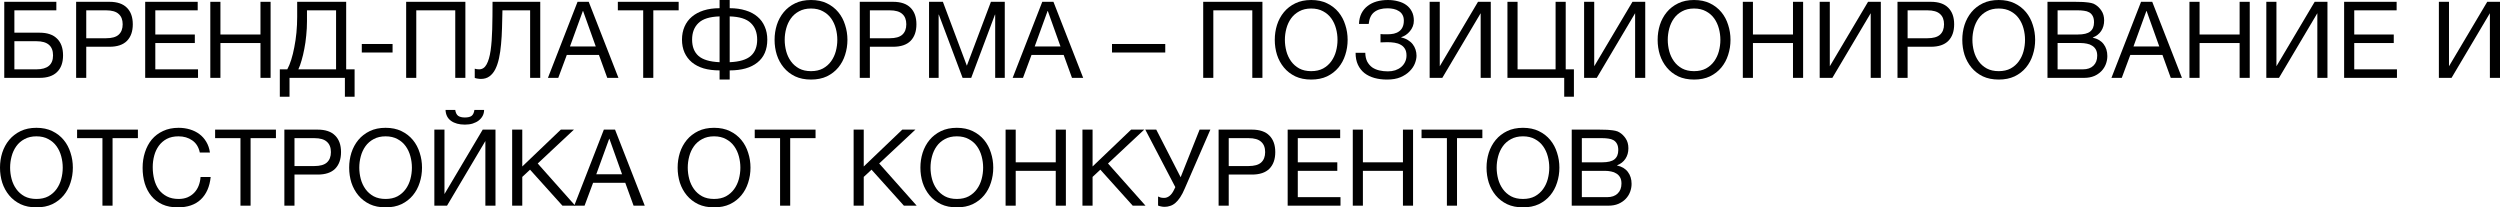 <?xml version="1.0" encoding="UTF-8"?> <svg xmlns="http://www.w3.org/2000/svg" viewBox="0 0 234.723 19.469" fill="none"> <path d="M0.4 0.17H5.29V0.97H1.35V3.07H3.73C4.437 3.07 4.977 3.253 5.35 3.62C5.73 3.987 5.92 4.513 5.92 5.2C5.92 5.88 5.73 6.403 5.35 6.77C4.977 7.13 4.437 7.31 3.73 7.31H0.4V0.17ZM3.42 6.51C4.46 6.51 4.98 6.073 4.98 5.2C4.98 4.313 4.46 3.87 3.42 3.87H1.35V6.51H3.42Z" fill="black"></path> <path d="M7.148 0.17H10.278C11.005 0.17 11.551 0.357 11.918 0.73C12.285 1.097 12.468 1.613 12.468 2.28C12.468 2.947 12.285 3.467 11.918 3.84C11.551 4.207 11.005 4.39 10.278 4.39H8.098V7.31H7.148V0.17ZM9.958 3.59C10.498 3.59 10.891 3.48 11.138 3.26C11.391 3.033 11.518 2.707 11.518 2.28C11.518 1.853 11.391 1.53 11.138 1.31C10.891 1.083 10.498 0.97 9.958 0.97H8.098V3.59H9.958Z" fill="black"></path> <path d="M13.632 0.17H18.562V0.97H14.582V3.24H18.292V4.04H14.582V6.51H18.592V7.31H13.632V0.17Z" fill="black"></path> <path d="M19.746 0.17H20.696V3.24H24.456V0.17H25.406V7.31H24.456V4.04H20.696V7.31H19.746V0.17Z" fill="black"></path> <path d="M26.272 6.51H26.973C27.106 6.27 27.229 5.97 27.343 5.61C27.456 5.25 27.553 4.857 27.633 4.43C27.719 3.997 27.786 3.54 27.833 3.06C27.879 2.573 27.902 2.083 27.902 1.59V0.17H32.502V6.51H33.293V9.08H32.382V7.31H27.183V9.08H26.272V6.51ZM31.553 6.51V0.97H28.822V2C28.822 2.44 28.799 2.883 28.752 3.33C28.712 3.77 28.652 4.19 28.572 4.59C28.499 4.983 28.412 5.347 28.312 5.68C28.219 6.013 28.119 6.29 28.012 6.51H31.553Z" fill="black"></path> <path d="M33.968 4.13H36.858V4.93H33.968V4.13Z" fill="black"></path> <path d="M38.134 0.17H43.694V7.31H42.744V0.97H39.084V7.31H38.134V0.17Z" fill="black"></path> <path d="M45.153 7.41C45.054 7.41 44.947 7.4 44.834 7.38C44.727 7.367 44.64 7.343 44.574 7.31V6.45C44.7 6.49 44.837 6.51 44.984 6.51C45.283 6.51 45.517 6.357 45.683 6.05C45.857 5.737 45.983 5.3 46.064 4.74C46.144 4.18 46.194 3.513 46.214 2.74C46.234 1.96 46.244 1.103 46.244 0.17H50.724V7.31H49.773V0.97H47.174C47.167 1.537 47.154 2.09 47.134 2.63C47.12 3.163 47.09 3.67 47.044 4.15C47.004 4.623 46.94 5.06 46.854 5.46C46.767 5.86 46.65 6.207 46.504 6.5C46.357 6.787 46.174 7.01 45.953 7.17C45.733 7.33 45.467 7.41 45.153 7.41Z" fill="black"></path> <path d="M54.225 0.17H55.275L58.065 7.31H57.015L56.235 5.16H53.215L52.415 7.31H51.445L54.225 0.17ZM55.935 4.36L54.745 1.03H54.725L53.515 4.36H55.935Z" fill="black"></path> <path d="M60.389 0.97H58.009V0.17H63.719V0.97H61.339V7.31H60.389V0.97Z" fill="black"></path> <path d="M67.561 6.61C67.001 6.61 66.501 6.547 66.061 6.42C65.628 6.287 65.261 6.097 64.961 5.85C64.661 5.597 64.431 5.293 64.271 4.94C64.111 4.58 64.031 4.173 64.031 3.72C64.031 3.273 64.111 2.867 64.271 2.5C64.431 2.133 64.661 1.823 64.961 1.57C65.261 1.317 65.628 1.12 66.061 0.98C66.501 0.84 67.001 0.77 67.561 0.77V0H68.511V0.77C69.071 0.77 69.571 0.84 70.011 0.98C70.451 1.113 70.821 1.31 71.121 1.57C71.421 1.823 71.648 2.133 71.801 2.5C71.961 2.86 72.041 3.267 72.041 3.72C72.041 4.66 71.731 5.377 71.111 5.87C70.498 6.363 69.631 6.61 68.511 6.61V7.47H67.561V6.61ZM67.561 1.54C66.641 1.567 65.981 1.773 65.581 2.16C65.181 2.54 64.981 3.06 64.981 3.72C64.981 4.387 65.181 4.897 65.581 5.25C65.981 5.603 66.641 5.8 67.561 5.84V1.54ZM68.511 5.84C69.431 5.8 70.091 5.603 70.491 5.25C70.891 4.897 71.091 4.387 71.091 3.72C71.091 3.06 70.891 2.54 70.491 2.16C70.091 1.773 69.431 1.567 68.511 1.54V5.84Z" fill="black"></path> <path d="M76.145 7.47C75.578 7.47 75.081 7.37 74.655 7.17C74.228 6.963 73.871 6.687 73.585 6.34C73.298 5.993 73.081 5.597 72.935 5.15C72.795 4.703 72.725 4.233 72.725 3.74C72.725 3.253 72.795 2.787 72.935 2.34C73.081 1.887 73.298 1.487 73.585 1.14C73.871 0.793 74.228 0.517 74.655 0.31C75.081 0.103 75.578 0 76.145 0C76.711 0 77.208 0.103 77.635 0.31C78.061 0.517 78.418 0.793 78.705 1.14C78.991 1.487 79.205 1.887 79.345 2.34C79.491 2.787 79.565 3.253 79.565 3.74C79.565 4.233 79.491 4.703 79.345 5.15C79.205 5.597 78.991 5.993 78.705 6.34C78.418 6.687 78.061 6.963 77.635 7.17C77.208 7.37 76.711 7.47 76.145 7.47ZM76.145 6.68C76.578 6.68 76.951 6.597 77.264 6.43C77.578 6.257 77.835 6.03 78.035 5.75C78.235 5.47 78.381 5.157 78.475 4.81C78.568 4.457 78.615 4.1 78.615 3.74C78.615 3.38 78.568 3.027 78.475 2.68C78.381 2.327 78.235 2.01 78.035 1.73C77.835 1.45 77.578 1.227 77.264 1.06C76.951 0.887 76.578 0.8 76.145 0.8C75.711 0.8 75.338 0.887 75.025 1.06C74.711 1.227 74.455 1.45 74.255 1.73C74.055 2.01 73.908 2.327 73.815 2.68C73.721 3.027 73.675 3.38 73.675 3.74C73.675 4.1 73.721 4.457 73.815 4.81C73.908 5.157 74.055 5.47 74.255 5.75C74.455 6.03 74.711 6.257 75.025 6.43C75.338 6.597 75.711 6.68 76.145 6.68Z" fill="black"></path> <path d="M80.722 0.17H83.852C84.579 0.17 85.126 0.357 85.492 0.73C85.859 1.097 86.042 1.613 86.042 2.28C86.042 2.947 85.859 3.467 85.492 3.84C85.126 4.207 84.579 4.39 83.852 4.39H81.672V7.31H80.722V0.17ZM83.532 3.59C84.072 3.59 84.466 3.48 84.712 3.26C84.966 3.033 85.092 2.707 85.092 2.28C85.092 1.853 84.966 1.53 84.712 1.31C84.466 1.083 84.072 0.97 83.532 0.97H81.672V3.59H83.532Z" fill="black"></path> <path d="M87.227 0.17H88.527L90.777 6.17L93.037 0.17H94.337V7.31H93.437V1.37H93.417L91.187 7.31H90.377L88.147 1.37H88.127V7.31H87.227V0.17Z" fill="black"></path> <path d="M97.858 0.17H98.907L101.698 7.31H100.648L99.868 5.16H96.847L96.048 7.31H95.078L97.858 0.17ZM99.568 4.36L98.378 1.03H98.358L97.148 4.36H99.568Z" fill="black"></path> <path d="M104.405 4.13H109.405V4.93H104.405V4.13Z" fill="black"></path> <path d="M112.968 0.17H118.528V7.31H117.578V0.97H113.918V7.31H112.968V0.17Z" fill="black"></path> <path d="M123.107 7.47C122.541 7.47 122.044 7.37 121.618 7.17C121.191 6.963 120.834 6.687 120.547 6.34C120.261 5.993 120.044 5.597 119.898 5.15C119.758 4.703 119.688 4.233 119.688 3.74C119.688 3.253 119.758 2.787 119.898 2.34C120.044 1.887 120.261 1.487 120.547 1.14C120.834 0.793 121.191 0.517 121.618 0.31C122.044 0.103 122.541 0 123.107 0C123.674 0 124.171 0.103 124.597 0.31C125.024 0.517 125.381 0.793 125.668 1.14C125.954 1.487 126.168 1.887 126.308 2.34C126.454 2.787 126.528 3.253 126.528 3.74C126.528 4.233 126.454 4.703 126.308 5.15C126.168 5.597 125.954 5.993 125.668 6.34C125.381 6.687 125.024 6.963 124.597 7.17C124.171 7.37 123.674 7.47 123.107 7.47ZM123.107 6.68C123.541 6.68 123.914 6.597 124.228 6.43C124.541 6.257 124.797 6.03 124.997 5.75C125.197 5.47 125.344 5.157 125.437 4.81C125.531 4.457 125.578 4.1 125.578 3.74C125.578 3.38 125.531 3.027 125.437 2.68C125.344 2.327 125.197 2.01 124.997 1.73C124.797 1.45 124.541 1.227 124.228 1.06C123.914 0.887 123.541 0.8 123.107 0.8C122.674 0.8 122.301 0.887 121.988 1.06C121.674 1.227 121.418 1.45 121.217 1.73C121.017 2.01 120.871 2.327 120.777 2.68C120.684 3.027 120.637 3.38 120.637 3.74C120.637 4.1 120.684 4.457 120.777 4.81C120.871 5.157 121.017 5.47 121.217 5.75C121.418 6.03 121.674 6.257 121.988 6.43C122.301 6.597 122.674 6.68 123.107 6.68Z" fill="black"></path> <path d="M130.225 7.47C129.798 7.47 129.405 7.42 129.045 7.32C128.685 7.22 128.372 7.067 128.105 6.86C127.845 6.653 127.642 6.393 127.495 6.08C127.348 5.767 127.275 5.393 127.275 4.96H128.185C128.192 5.28 128.252 5.553 128.365 5.78C128.485 6 128.639 6.18 128.825 6.32C129.018 6.453 129.242 6.55 129.495 6.61C129.748 6.67 130.019 6.7 130.305 6.7C130.552 6.7 130.782 6.667 130.995 6.6C131.208 6.527 131.392 6.427 131.545 6.3C131.705 6.167 131.828 6.01 131.915 5.83C132.009 5.643 132.055 5.437 132.055 5.21C132.055 4.95 132.005 4.74 131.905 4.58C131.805 4.413 131.672 4.287 131.505 4.2C131.345 4.107 131.155 4.043 130.935 4.01C130.722 3.977 130.495 3.96 130.255 3.96C130.155 3.96 130.042 3.963 129.915 3.97C129.788 3.97 129.688 3.973 129.615 3.98V3.2C129.695 3.213 129.802 3.22 129.935 3.22C130.069 3.22 130.175 3.22 130.255 3.22C130.482 3.22 130.689 3.2 130.875 3.16C131.068 3.113 131.232 3.04 131.365 2.94C131.505 2.84 131.612 2.71 131.685 2.55C131.765 2.383 131.805 2.18 131.805 1.94C131.805 1.72 131.762 1.537 131.675 1.39C131.595 1.243 131.482 1.127 131.335 1.04C131.195 0.947 131.032 0.88 130.845 0.84C130.665 0.8 130.475 0.78 130.275 0.78C129.748 0.78 129.335 0.897 129.035 1.13C128.735 1.357 128.559 1.73 128.505 2.25H127.595C127.608 1.87 127.685 1.54 127.825 1.26C127.972 0.973 128.165 0.74 128.405 0.56C128.645 0.373 128.925 0.233 129.245 0.14C129.572 0.047 129.925 0 130.305 0C130.645 0 130.962 0.04 131.255 0.12C131.555 0.193 131.815 0.31 132.035 0.47C132.255 0.63 132.429 0.833 132.555 1.08C132.682 1.32 132.745 1.607 132.745 1.94C132.745 2.133 132.712 2.313 132.645 2.48C132.579 2.647 132.489 2.797 132.375 2.93C132.269 3.063 132.142 3.18 131.995 3.28C131.855 3.373 131.712 3.443 131.565 3.49V3.52C131.798 3.567 132.005 3.647 132.185 3.76C132.365 3.867 132.515 3.997 132.635 4.15C132.755 4.303 132.845 4.473 132.905 4.66C132.965 4.847 132.995 5.037 132.995 5.23C132.995 5.45 132.945 5.69 132.845 5.95C132.745 6.21 132.582 6.453 132.355 6.68C132.135 6.907 131.848 7.097 131.495 7.25C131.148 7.397 130.725 7.47 130.225 7.47Z" fill="black"></path> <path d="M134.228 0.17H135.178V6.22L138.768 0.17H139.968V7.31H139.018V1.24L135.418 7.31H134.228V0.17Z" fill="black"></path> <path d="M146.863 7.31H141.533V0.17H142.483V6.51H146.053V0.17H147.003V6.51H147.773V9.08H146.863V7.31Z" fill="black"></path> <path d="M148.73 0.17H149.68V6.22L153.27 0.17H154.47V7.31H153.52V1.24L149.92 7.31H148.73V0.17Z" fill="black"></path> <path d="M159.055 7.47C158.488 7.47 157.991 7.37 157.565 7.17C157.138 6.963 156.781 6.687 156.495 6.34C156.208 5.993 155.991 5.597 155.845 5.15C155.705 4.703 155.635 4.233 155.635 3.74C155.635 3.253 155.705 2.787 155.845 2.34C155.991 1.887 156.208 1.487 156.495 1.14C156.781 0.793 157.138 0.517 157.565 0.31C157.991 0.103 158.488 0 159.055 0C159.621 0 160.118 0.103 160.545 0.31C160.971 0.517 161.328 0.793 161.615 1.14C161.901 1.487 162.115 1.887 162.255 2.34C162.401 2.787 162.475 3.253 162.475 3.74C162.475 4.233 162.401 4.703 162.255 5.15C162.115 5.597 161.901 5.993 161.615 6.34C161.328 6.687 160.971 6.963 160.545 7.17C160.118 7.37 159.621 7.47 159.055 7.47ZM159.055 6.68C159.488 6.68 159.861 6.597 160.175 6.43C160.488 6.257 160.745 6.03 160.945 5.75C161.145 5.47 161.291 5.157 161.385 4.81C161.478 4.457 161.525 4.1 161.525 3.74C161.525 3.38 161.478 3.027 161.385 2.68C161.291 2.327 161.145 2.01 160.945 1.73C160.745 1.45 160.488 1.227 160.175 1.06C159.861 0.887 159.488 0.8 159.055 0.8C158.622 0.8 158.248 0.887 157.935 1.06C157.621 1.227 157.365 1.45 157.165 1.73C156.965 2.01 156.818 2.327 156.725 2.68C156.632 3.027 156.585 3.38 156.585 3.74C156.585 4.1 156.632 4.457 156.725 4.81C156.818 5.157 156.965 5.47 157.165 5.75C157.365 6.03 157.621 6.257 157.935 6.43C158.248 6.597 158.622 6.68 159.055 6.68Z" fill="black"></path> <path d="M163.632 0.17H164.582V3.24H168.342V0.17H169.293V7.31H168.342V4.04H164.582V7.31H163.632V0.17Z" fill="black"></path> <path d="M170.849 0.17H171.799V6.22L175.389 0.17H176.589V7.31H175.639V1.24L172.039 7.31H170.849V0.17Z" fill="black"></path> <path d="M178.154 0.17H181.284C182.011 0.17 182.557 0.357 182.924 0.73C183.291 1.097 183.474 1.613 183.474 2.28C183.474 2.947 183.291 3.467 182.924 3.84C182.557 4.207 182.011 4.39 181.284 4.39H179.104V7.31H178.154V0.17ZM180.964 3.59C181.504 3.59 181.897 3.48 182.144 3.26C182.397 3.033 182.524 2.707 182.524 2.28C182.524 1.853 182.397 1.53 182.144 1.31C181.897 1.083 181.504 0.97 180.964 0.97H179.104V3.59H180.964Z" fill="black"></path> <path d="M187.658 7.47C187.092 7.47 186.595 7.37 186.168 7.17C185.742 6.963 185.385 6.687 185.098 6.34C184.812 5.993 184.595 5.597 184.448 5.15C184.308 4.703 184.238 4.233 184.238 3.74C184.238 3.253 184.308 2.787 184.448 2.34C184.595 1.887 184.812 1.487 185.098 1.14C185.385 0.793 185.742 0.517 186.168 0.31C186.595 0.103 187.092 0 187.658 0C188.225 0 188.722 0.103 189.148 0.31C189.575 0.517 189.932 0.793 190.218 1.14C190.505 1.487 190.718 1.887 190.858 2.34C191.005 2.787 191.078 3.253 191.078 3.74C191.078 4.233 191.005 4.703 190.858 5.15C190.718 5.597 190.505 5.993 190.218 6.34C189.932 6.687 189.575 6.963 189.148 7.17C188.722 7.37 188.225 7.47 187.658 7.47ZM187.658 6.68C188.092 6.68 188.465 6.597 188.778 6.43C189.092 6.257 189.348 6.03 189.548 5.75C189.748 5.47 189.895 5.157 189.988 4.81C190.082 4.457 190.128 4.1 190.128 3.74C190.128 3.38 190.082 3.027 189.988 2.68C189.895 2.327 189.748 2.01 189.548 1.73C189.348 1.45 189.092 1.227 188.778 1.06C188.465 0.887 188.092 0.8 187.658 0.8C187.225 0.8 186.852 0.887 186.538 1.06C186.225 1.227 185.968 1.45 185.768 1.73C185.568 2.01 185.422 2.327 185.328 2.68C185.235 3.027 185.188 3.38 185.188 3.74C185.188 4.1 185.235 4.457 185.328 4.81C185.422 5.157 185.568 5.47 185.768 5.75C185.968 6.03 186.225 6.257 186.538 6.43C186.852 6.597 187.225 6.68 187.658 6.68Z" fill="black"></path> <path d="M192.236 0.17H194.826C194.979 0.17 195.143 0.173 195.316 0.18C195.496 0.18 195.673 0.19 195.846 0.21C196.019 0.223 196.183 0.247 196.336 0.28C196.489 0.313 196.616 0.363 196.716 0.43C196.949 0.57 197.146 0.763 197.306 1.01C197.472 1.257 197.556 1.56 197.556 1.92C197.556 2.3 197.462 2.63 197.276 2.91C197.096 3.183 196.836 3.387 196.496 3.52V3.54C196.936 3.633 197.273 3.833 197.506 4.14C197.739 4.447 197.856 4.82 197.856 5.26C197.856 5.52 197.809 5.773 197.716 6.02C197.623 6.267 197.482 6.487 197.296 6.68C197.116 6.867 196.889 7.02 196.616 7.14C196.349 7.253 196.039 7.31 195.686 7.31H192.236V0.17ZM195.566 6.51C195.986 6.51 196.313 6.397 196.546 6.17C196.786 5.943 196.906 5.63 196.906 5.23C196.906 4.997 196.863 4.803 196.776 4.65C196.689 4.497 196.573 4.377 196.426 4.29C196.286 4.197 196.123 4.133 195.936 4.1C195.749 4.06 195.556 4.04 195.356 4.04H193.186V6.51H195.566ZM195.086 3.24C195.626 3.24 196.013 3.147 196.246 2.96C196.486 2.767 196.606 2.48 196.606 2.1C196.606 1.853 196.566 1.657 196.486 1.51C196.406 1.357 196.296 1.24 196.156 1.16C196.016 1.08 195.853 1.03 195.666 1.01C195.486 0.983 195.292 0.97 195.086 0.97H193.186V3.24H195.086Z" fill="black"></path> <path d="M201.022 0.17H202.072L204.862 7.31H203.812L203.032 5.16H200.012L199.212 7.31H198.242L201.022 0.17ZM202.732 4.36L201.542 1.03H201.522L200.312 4.36H202.732Z" fill="black"></path> <path d="M205.566 0.17H206.516V3.24H210.276V0.17H211.226V7.31H210.276V4.04H206.516V7.31H205.566V0.17Z" fill="black"></path> <path d="M212.783 0.17H213.733V6.22L217.323 0.17H218.523V7.31H217.573V1.24L213.973 7.31H212.783V0.17Z" fill="black"></path> <path d="M220.088 0.17H225.018V0.97H221.038V3.24H224.748V4.04H221.038V6.51H225.048V7.31H220.088V0.17Z" fill="black"></path> <path d="M228.984 0.17H229.934V6.22L233.524 0.17H234.724V7.31H233.774V1.24L230.174 7.31H228.984V0.17Z" fill="black"></path> <path d="M3.42 19.47C2.853 19.47 2.357 19.37 1.93 19.17C1.503 18.963 1.147 18.687 0.86 18.34C0.573 17.993 0.357 17.597 0.21 17.15C0.07 16.703 0 16.233 0 15.74C0 15.253 0.07 14.787 0.21 14.34C0.357 13.887 0.573 13.487 0.86 13.14C1.147 12.793 1.503 12.517 1.93 12.31C2.357 12.103 2.853 12 3.42 12C3.987 12 4.483 12.103 4.91 12.31C5.337 12.517 5.693 12.793 5.98 13.14C6.267 13.487 6.48 13.887 6.62 14.34C6.767 14.787 6.84 15.253 6.84 15.74C6.84 16.233 6.767 16.703 6.62 17.15C6.48 17.597 6.267 17.993 5.98 18.34C5.693 18.687 5.337 18.963 4.91 19.17C4.483 19.37 3.987 19.47 3.42 19.47ZM3.42 18.68C3.853 18.68 4.227 18.597 4.54 18.43C4.853 18.257 5.11 18.03 5.31 17.75C5.51 17.47 5.657 17.157 5.75 16.81C5.843 16.457 5.89 16.1 5.89 15.74C5.89 15.38 5.843 15.027 5.75 14.68C5.657 14.327 5.51 14.01 5.31 13.73C5.11 13.45 4.853 13.227 4.54 13.06C4.227 12.887 3.853 12.8 3.42 12.8C2.987 12.8 2.613 12.887 2.3 13.06C1.987 13.227 1.73 13.45 1.53 13.73C1.33 14.01 1.183 14.327 1.09 14.68C0.997 15.027 0.95 15.38 0.95 15.74C0.95 16.1 0.997 16.457 1.09 16.81C1.183 17.157 1.33 17.47 1.53 17.75C1.73 18.03 1.987 18.257 2.3 18.43C2.613 18.597 2.987 18.68 3.42 18.68Z" fill="black"></path> <path d="M9.618 12.97H7.238V12.17H12.948V12.97H10.568V19.31H9.618V12.97Z" fill="black"></path> <path d="M16.69 19.47C16.137 19.47 15.653 19.377 15.24 19.19C14.827 18.997 14.483 18.733 14.21 18.4C13.937 18.067 13.73 17.673 13.59 17.22C13.457 16.767 13.39 16.28 13.39 15.76C13.39 15.24 13.463 14.753 13.61 14.3C13.757 13.84 13.97 13.44 14.25 13.1C14.537 12.76 14.89 12.493 15.31 12.3C15.73 12.1 16.217 12 16.77 12C17.143 12 17.497 12.05 17.83 12.15C18.163 12.25 18.46 12.397 18.72 12.59C18.98 12.783 19.197 13.027 19.37 13.32C19.543 13.607 19.657 13.94 19.71 14.32H18.76C18.653 13.813 18.417 13.433 18.05 13.18C17.69 12.927 17.26 12.8 16.76 12.8C16.333 12.8 15.967 12.88 15.66 13.04C15.36 13.2 15.11 13.417 14.91 13.69C14.717 13.957 14.573 14.263 14.48 14.61C14.386 14.957 14.34 15.317 14.34 15.69C14.34 16.097 14.386 16.483 14.48 16.85C14.573 17.21 14.717 17.527 14.91 17.8C15.11 18.067 15.363 18.28 15.67 18.44C15.977 18.6 16.343 18.68 16.77 18.68C17.077 18.68 17.353 18.63 17.6 18.53C17.847 18.423 18.057 18.28 18.23 18.1C18.41 17.913 18.55 17.693 18.65 17.44C18.75 17.187 18.81 16.913 18.83 16.62H19.78C19.687 17.527 19.377 18.23 18.85 18.73C18.33 19.223 17.61 19.47 16.69 19.47Z" fill="black"></path> <path d="M22.577 12.97H20.197V12.17H25.907V12.97H23.527V19.31H22.577V12.97Z" fill="black"></path> <path d="M26.699 12.17H29.829C30.555 12.17 31.102 12.357 31.469 12.73C31.836 13.097 32.019 13.613 32.019 14.28C32.019 14.947 31.836 15.467 31.469 15.84C31.102 16.207 30.555 16.39 29.829 16.39H27.649V19.31H26.699V12.17ZM29.509 15.59C30.049 15.59 30.442 15.48 30.689 15.26C30.942 15.033 31.069 14.707 31.069 14.28C31.069 13.853 30.942 13.53 30.689 13.31C30.442 13.083 30.049 12.97 29.509 12.97H27.649V15.59H29.509Z" fill="black"></path> <path d="M36.203 19.47C35.637 19.47 35.14 19.37 34.713 19.17C34.287 18.963 33.93 18.687 33.643 18.34C33.357 17.993 33.14 17.597 32.993 17.15C32.853 16.703 32.783 16.233 32.783 15.74C32.783 15.253 32.853 14.787 32.993 14.34C33.14 13.887 33.357 13.487 33.643 13.14C33.93 12.793 34.287 12.517 34.713 12.31C35.14 12.103 35.637 12 36.203 12C36.77 12 37.267 12.103 37.693 12.31C38.12 12.517 38.477 12.793 38.763 13.14C39.05 13.487 39.263 13.887 39.403 14.34C39.55 14.787 39.623 15.253 39.623 15.74C39.623 16.233 39.55 16.703 39.403 17.15C39.263 17.597 39.05 17.993 38.763 18.34C38.477 18.687 38.12 18.963 37.693 19.17C37.267 19.37 36.77 19.47 36.203 19.47ZM36.203 18.68C36.636 18.68 37.01 18.597 37.323 18.43C37.637 18.257 37.893 18.03 38.093 17.75C38.293 17.47 38.44 17.157 38.533 16.81C38.627 16.457 38.673 16.1 38.673 15.74C38.673 15.38 38.627 15.027 38.533 14.68C38.44 14.327 38.293 14.01 38.093 13.73C37.893 13.45 37.637 13.227 37.323 13.06C37.01 12.887 36.636 12.8 36.203 12.8C35.77 12.8 35.397 12.887 35.083 13.06C34.77 13.227 34.513 13.45 34.313 13.73C34.113 14.01 33.967 14.327 33.873 14.68C33.78 15.027 33.733 15.38 33.733 15.74C33.733 16.1 33.78 16.457 33.873 16.81C33.967 17.157 34.113 17.47 34.313 17.75C34.513 18.03 34.77 18.257 35.083 18.43C35.397 18.597 35.77 18.68 36.203 18.68Z" fill="black"></path> <path d="M40.781 12.17H41.731V18.22L45.321 12.17H46.521V19.31H45.571V13.24L41.971 19.31H40.781V12.17ZM43.651 11.7C43.111 11.7 42.678 11.583 42.351 11.35C42.024 11.117 41.851 10.773 41.831 10.32H42.741C42.781 10.587 42.874 10.773 43.021 10.88C43.174 10.98 43.381 11.03 43.641 11.03C43.941 11.03 44.158 10.977 44.291 10.87C44.424 10.757 44.508 10.573 44.541 10.32H45.451C45.451 10.52 45.407 10.703 45.321 10.87C45.234 11.037 45.111 11.183 44.951 11.31C44.798 11.43 44.608 11.527 44.381 11.6C44.161 11.667 43.918 11.7 43.651 11.7Z" fill="black"></path> <path d="M48.086 12.17H49.036V15.63L52.656 12.17H53.885L50.486 15.35L54.005 19.31H52.806L49.765 15.93L49.036 16.61V19.31H48.086V12.17Z" fill="black"></path> <path d="M56.695 12.17H57.746L60.535 19.31H59.486L58.705 17.16H55.686L54.885 19.31H53.915L56.695 12.17ZM58.405 16.36L57.216 13.03H57.196L55.985 16.36H58.405Z" fill="black"></path> <path d="M67.043 19.47C66.476 19.47 65.98 19.37 65.553 19.17C65.126 18.963 64.77 18.687 64.483 18.34C64.196 17.993 63.98 17.597 63.833 17.15C63.693 16.703 63.623 16.233 63.623 15.74C63.623 15.253 63.693 14.787 63.833 14.34C63.98 13.887 64.196 13.487 64.483 13.14C64.77 12.793 65.126 12.517 65.553 12.31C65.98 12.103 66.476 12 67.043 12C67.61 12 68.106 12.103 68.533 12.31C68.96 12.517 69.316 12.793 69.603 13.14C69.89 13.487 70.103 13.887 70.243 14.34C70.39 14.787 70.463 15.253 70.463 15.74C70.463 16.233 70.39 16.703 70.243 17.15C70.103 17.597 69.89 17.993 69.603 18.34C69.316 18.687 68.96 18.963 68.533 19.17C68.106 19.37 67.61 19.47 67.043 19.47ZM67.043 18.68C67.476 18.68 67.85 18.597 68.163 18.43C68.476 18.257 68.733 18.03 68.933 17.75C69.133 17.47 69.28 17.157 69.373 16.81C69.466 16.457 69.513 16.1 69.513 15.74C69.513 15.38 69.466 15.027 69.373 14.68C69.28 14.327 69.133 14.01 68.933 13.73C68.733 13.45 68.476 13.227 68.163 13.06C67.85 12.887 67.476 12.8 67.043 12.8C66.61 12.8 66.236 12.887 65.923 13.06C65.61 13.227 65.353 13.45 65.153 13.73C64.953 14.01 64.806 14.327 64.713 14.68C64.62 15.027 64.573 15.38 64.573 15.74C64.573 16.1 64.62 16.457 64.713 16.81C64.806 17.157 64.953 17.47 65.153 17.75C65.353 18.03 65.61 18.257 65.923 18.43C66.236 18.597 66.61 18.68 67.043 18.68Z" fill="black"></path> <path d="M73.241 12.97H70.861V12.17H76.571V12.97H74.191V19.31H73.241V12.97Z" fill="black"></path> <path d="M80.146 12.17H81.096V15.63L84.716 12.17H85.946L82.546 15.35L86.066 19.31H84.866L81.826 15.93L81.096 16.61V19.31H80.146V12.17Z" fill="black"></path> <path d="M89.836 19.47C89.269 19.47 88.773 19.37 88.346 19.17C87.919 18.963 87.563 18.687 87.276 18.34C86.989 17.993 86.773 17.597 86.626 17.15C86.486 16.703 86.416 16.233 86.416 15.74C86.416 15.253 86.486 14.787 86.626 14.34C86.773 13.887 86.989 13.487 87.276 13.14C87.563 12.793 87.919 12.517 88.346 12.31C88.773 12.103 89.269 12 89.836 12C90.403 12 90.899 12.103 91.326 12.31C91.753 12.517 92.109 12.793 92.396 13.14C92.683 13.487 92.896 13.887 93.036 14.34C93.183 14.787 93.256 15.253 93.256 15.74C93.256 16.233 93.183 16.703 93.036 17.15C92.896 17.597 92.683 17.993 92.396 18.34C92.109 18.687 91.753 18.963 91.326 19.17C90.899 19.37 90.403 19.47 89.836 19.47ZM89.836 18.68C90.269 18.68 90.643 18.597 90.956 18.43C91.269 18.257 91.526 18.03 91.726 17.75C91.926 17.47 92.073 17.157 92.166 16.81C92.259 16.457 92.306 16.1 92.306 15.74C92.306 15.38 92.259 15.027 92.166 14.68C92.073 14.327 91.926 14.01 91.726 13.73C91.526 13.45 91.269 13.227 90.956 13.06C90.643 12.887 90.269 12.8 89.836 12.8C89.403 12.8 89.029 12.887 88.716 13.06C88.403 13.227 88.146 13.45 87.946 13.73C87.746 14.01 87.599 14.327 87.506 14.68C87.413 15.027 87.366 15.38 87.366 15.74C87.366 16.1 87.413 16.457 87.506 16.81C87.599 17.157 87.746 17.47 87.946 17.75C88.146 18.03 88.403 18.257 88.716 18.43C89.029 18.597 89.403 18.68 89.836 18.68Z" fill="black"></path> <path d="M94.414 12.17H95.364V15.24H99.124V12.17H100.074V19.31H99.124V16.04H95.364V19.31H94.414V12.17Z" fill="black"></path> <path d="M101.63 12.17H102.581V15.63L106.2 12.17H107.43L104.03 15.35L107.55 19.31H106.35L103.31 15.93L102.581 16.61V19.31H101.63V12.17Z" fill="black"></path> <path d="M109.341 19.42C109.227 19.42 109.114 19.407 109 19.38C108.894 19.36 108.804 19.333 108.73 19.3V18.45C108.817 18.49 108.904 18.523 108.99 18.55C109.084 18.57 109.187 18.58 109.3 18.58C109.48 18.58 109.65 18.517 109.81 18.39C109.97 18.263 110.11 18.073 110.23 17.82L110.35 17.57L107.53 12.17H108.56L110.85 16.64L112.63 12.17H113.641L111.24 17.69C111.1 18.023 110.957 18.3 110.81 18.52C110.664 18.74 110.514 18.917 110.36 19.05C110.207 19.183 110.044 19.277 109.87 19.33C109.704 19.39 109.527 19.42 109.341 19.42Z" fill="black"></path> <path d="M114.414 12.17H117.544C118.27 12.17 118.817 12.357 119.184 12.73C119.55 13.097 119.734 13.613 119.734 14.28C119.734 14.947 119.55 15.467 119.184 15.84C118.817 16.207 118.27 16.39 117.544 16.39H115.364V19.31H114.414V12.17ZM117.224 15.59C117.764 15.59 118.157 15.48 118.404 15.26C118.657 15.033 118.784 14.707 118.784 14.28C118.784 13.853 118.657 13.53 118.404 13.31C118.157 13.083 117.764 12.97 117.224 12.97H115.364V15.59H117.224Z" fill="black"></path> <path d="M120.898 12.17H125.828V12.97H121.848V15.24H125.558V16.04H121.848V18.51H125.858V19.31H120.898V12.17Z" fill="black"></path> <path d="M127.011 12.17H127.961V15.24H131.721V12.17H132.671V19.31H131.721V16.04H127.961V19.31H127.011V12.17Z" fill="black"></path> <path d="M135.848 12.97H133.468V12.17H139.178V12.97H136.798V19.31H135.848V12.97Z" fill="black"></path> <path d="M142.99 19.47C142.424 19.47 141.927 19.37 141.5 19.17C141.074 18.963 140.717 18.687 140.43 18.34C140.144 17.993 139.927 17.597 139.78 17.15C139.64 16.703 139.57 16.233 139.57 15.74C139.57 15.253 139.64 14.787 139.78 14.34C139.927 13.887 140.144 13.487 140.43 13.14C140.717 12.793 141.074 12.517 141.5 12.31C141.927 12.103 142.424 12 142.99 12C143.557 12 144.054 12.103 144.48 12.31C144.907 12.517 145.264 12.793 145.55 13.14C145.837 13.487 146.05 13.887 146.19 14.34C146.337 14.787 146.41 15.253 146.41 15.74C146.41 16.233 146.337 16.703 146.19 17.15C146.05 17.597 145.837 17.993 145.55 18.34C145.264 18.687 144.907 18.963 144.48 19.17C144.054 19.37 143.557 19.47 142.99 19.47ZM142.99 18.68C143.424 18.68 143.797 18.597 144.11 18.43C144.424 18.257 144.68 18.03 144.88 17.75C145.08 17.47 145.227 17.157 145.32 16.81C145.414 16.457 145.46 16.1 145.46 15.74C145.46 15.38 145.414 15.027 145.32 14.68C145.227 14.327 145.08 14.01 144.88 13.73C144.68 13.45 144.424 13.227 144.11 13.06C143.797 12.887 143.424 12.8 142.99 12.8C142.557 12.8 142.184 12.887 141.87 13.06C141.557 13.227 141.3 13.45 141.1 13.73C140.9 14.01 140.754 14.327 140.66 14.68C140.567 15.027 140.52 15.38 140.52 15.74C140.52 16.1 140.567 16.457 140.66 16.81C140.754 17.157 140.9 17.47 141.1 17.75C141.3 18.03 141.557 18.257 141.87 18.43C142.184 18.597 142.557 18.68 142.99 18.68Z" fill="black"></path> <path d="M147.568 12.17H150.158C150.311 12.17 150.475 12.173 150.648 12.18C150.828 12.18 151.005 12.19 151.178 12.21C151.351 12.223 151.515 12.247 151.668 12.28C151.821 12.313 151.948 12.363 152.048 12.43C152.281 12.57 152.478 12.763 152.638 13.01C152.805 13.257 152.888 13.56 152.888 13.92C152.888 14.3 152.795 14.63 152.608 14.91C152.428 15.183 152.168 15.387 151.828 15.52V15.54C152.268 15.633 152.605 15.833 152.838 16.14C153.071 16.447 153.188 16.82 153.188 17.26C153.188 17.52 153.141 17.773 153.048 18.02C152.955 18.267 152.815 18.487 152.628 18.68C152.448 18.867 152.221 19.02 151.948 19.14C151.681 19.253 151.371 19.31 151.018 19.31H147.568V12.17ZM150.898 18.51C151.318 18.51 151.645 18.397 151.878 18.17C152.118 17.943 152.238 17.63 152.238 17.23C152.238 16.997 152.195 16.803 152.108 16.65C152.021 16.497 151.905 16.377 151.758 16.29C151.618 16.197 151.455 16.133 151.268 16.1C151.081 16.06 150.888 16.04 150.688 16.04H148.518V18.51H150.898ZM150.418 15.24C150.958 15.24 151.345 15.147 151.578 14.96C151.818 14.767 151.938 14.48 151.938 14.1C151.938 13.853 151.898 13.657 151.818 13.51C151.738 13.357 151.628 13.24 151.488 13.16C151.348 13.08 151.185 13.03 150.998 13.01C150.818 12.983 150.625 12.97 150.418 12.97H148.518V15.24H150.418Z" fill="black"></path> </svg> 